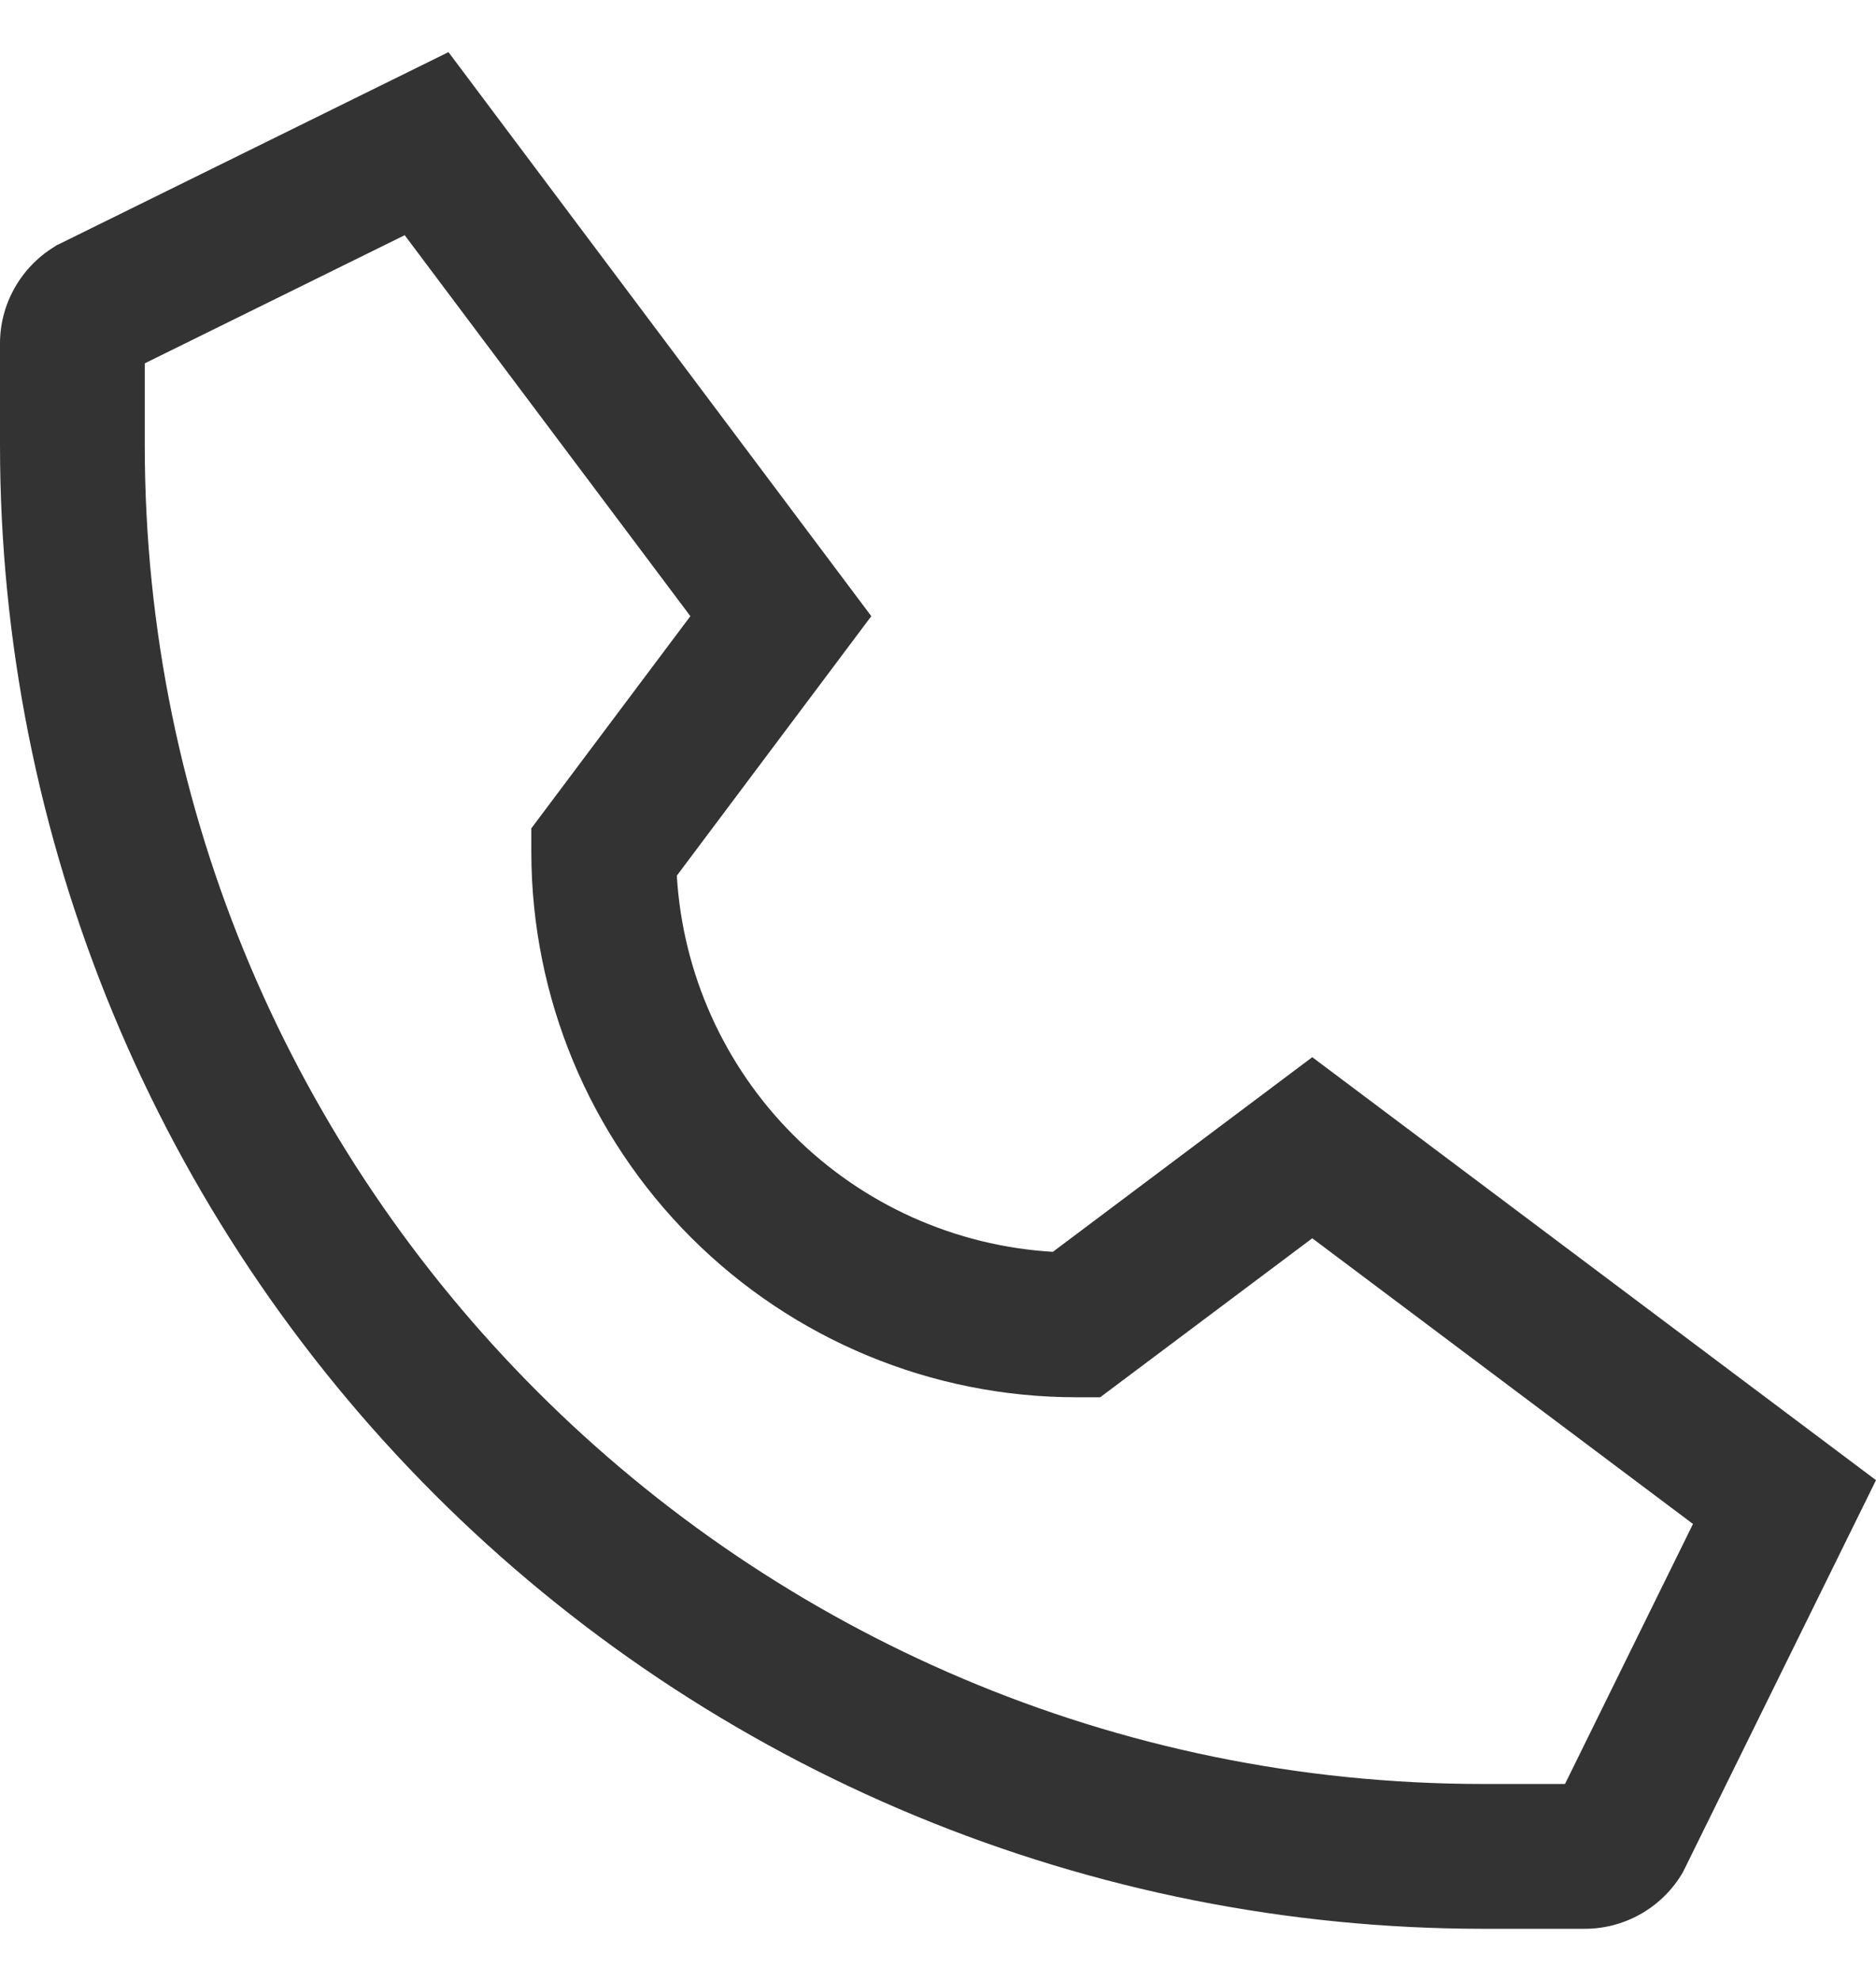 <svg width="18" height="19" viewBox="0 0 18 19" fill="none" xmlns="http://www.w3.org/2000/svg">
<path d="M16.13 17.986L16.148 17.956L18 14.197L12.591 10.14L10.102 12.007C9.163 11.951 8.277 11.553 7.613 10.888C6.948 10.223 6.55 9.337 6.494 8.399L8.36 5.91L4.303 0.5L0.576 2.337L0.544 2.352L0.515 2.371C0.357 2.469 0.227 2.606 0.137 2.768C0.046 2.931 -0.001 3.114 1.51364e-05 3.3L1.5094e-05 4.27C1.50123e-05 6.138 0.368 7.989 1.083 9.716C1.798 11.442 2.847 13.011 4.168 14.332C5.49 15.654 7.058 16.702 8.785 17.417C10.512 18.132 12.362 18.5 14.231 18.5L15.201 18.5C15.387 18.501 15.57 18.454 15.732 18.364C15.895 18.274 16.032 18.144 16.13 17.986ZM14.231 17.111C7.15 17.111 1.389 11.351 1.389 4.27L1.389 3.485L3.883 2.256L6.624 5.91L5.098 7.945L5.098 8.176C5.1 9.562 5.651 10.89 6.631 11.87C7.611 12.85 8.939 13.401 10.325 13.402L10.556 13.402L12.591 11.877L16.244 14.617L15.016 17.111L14.231 17.111Z" fill="#333333"/>
</svg>
